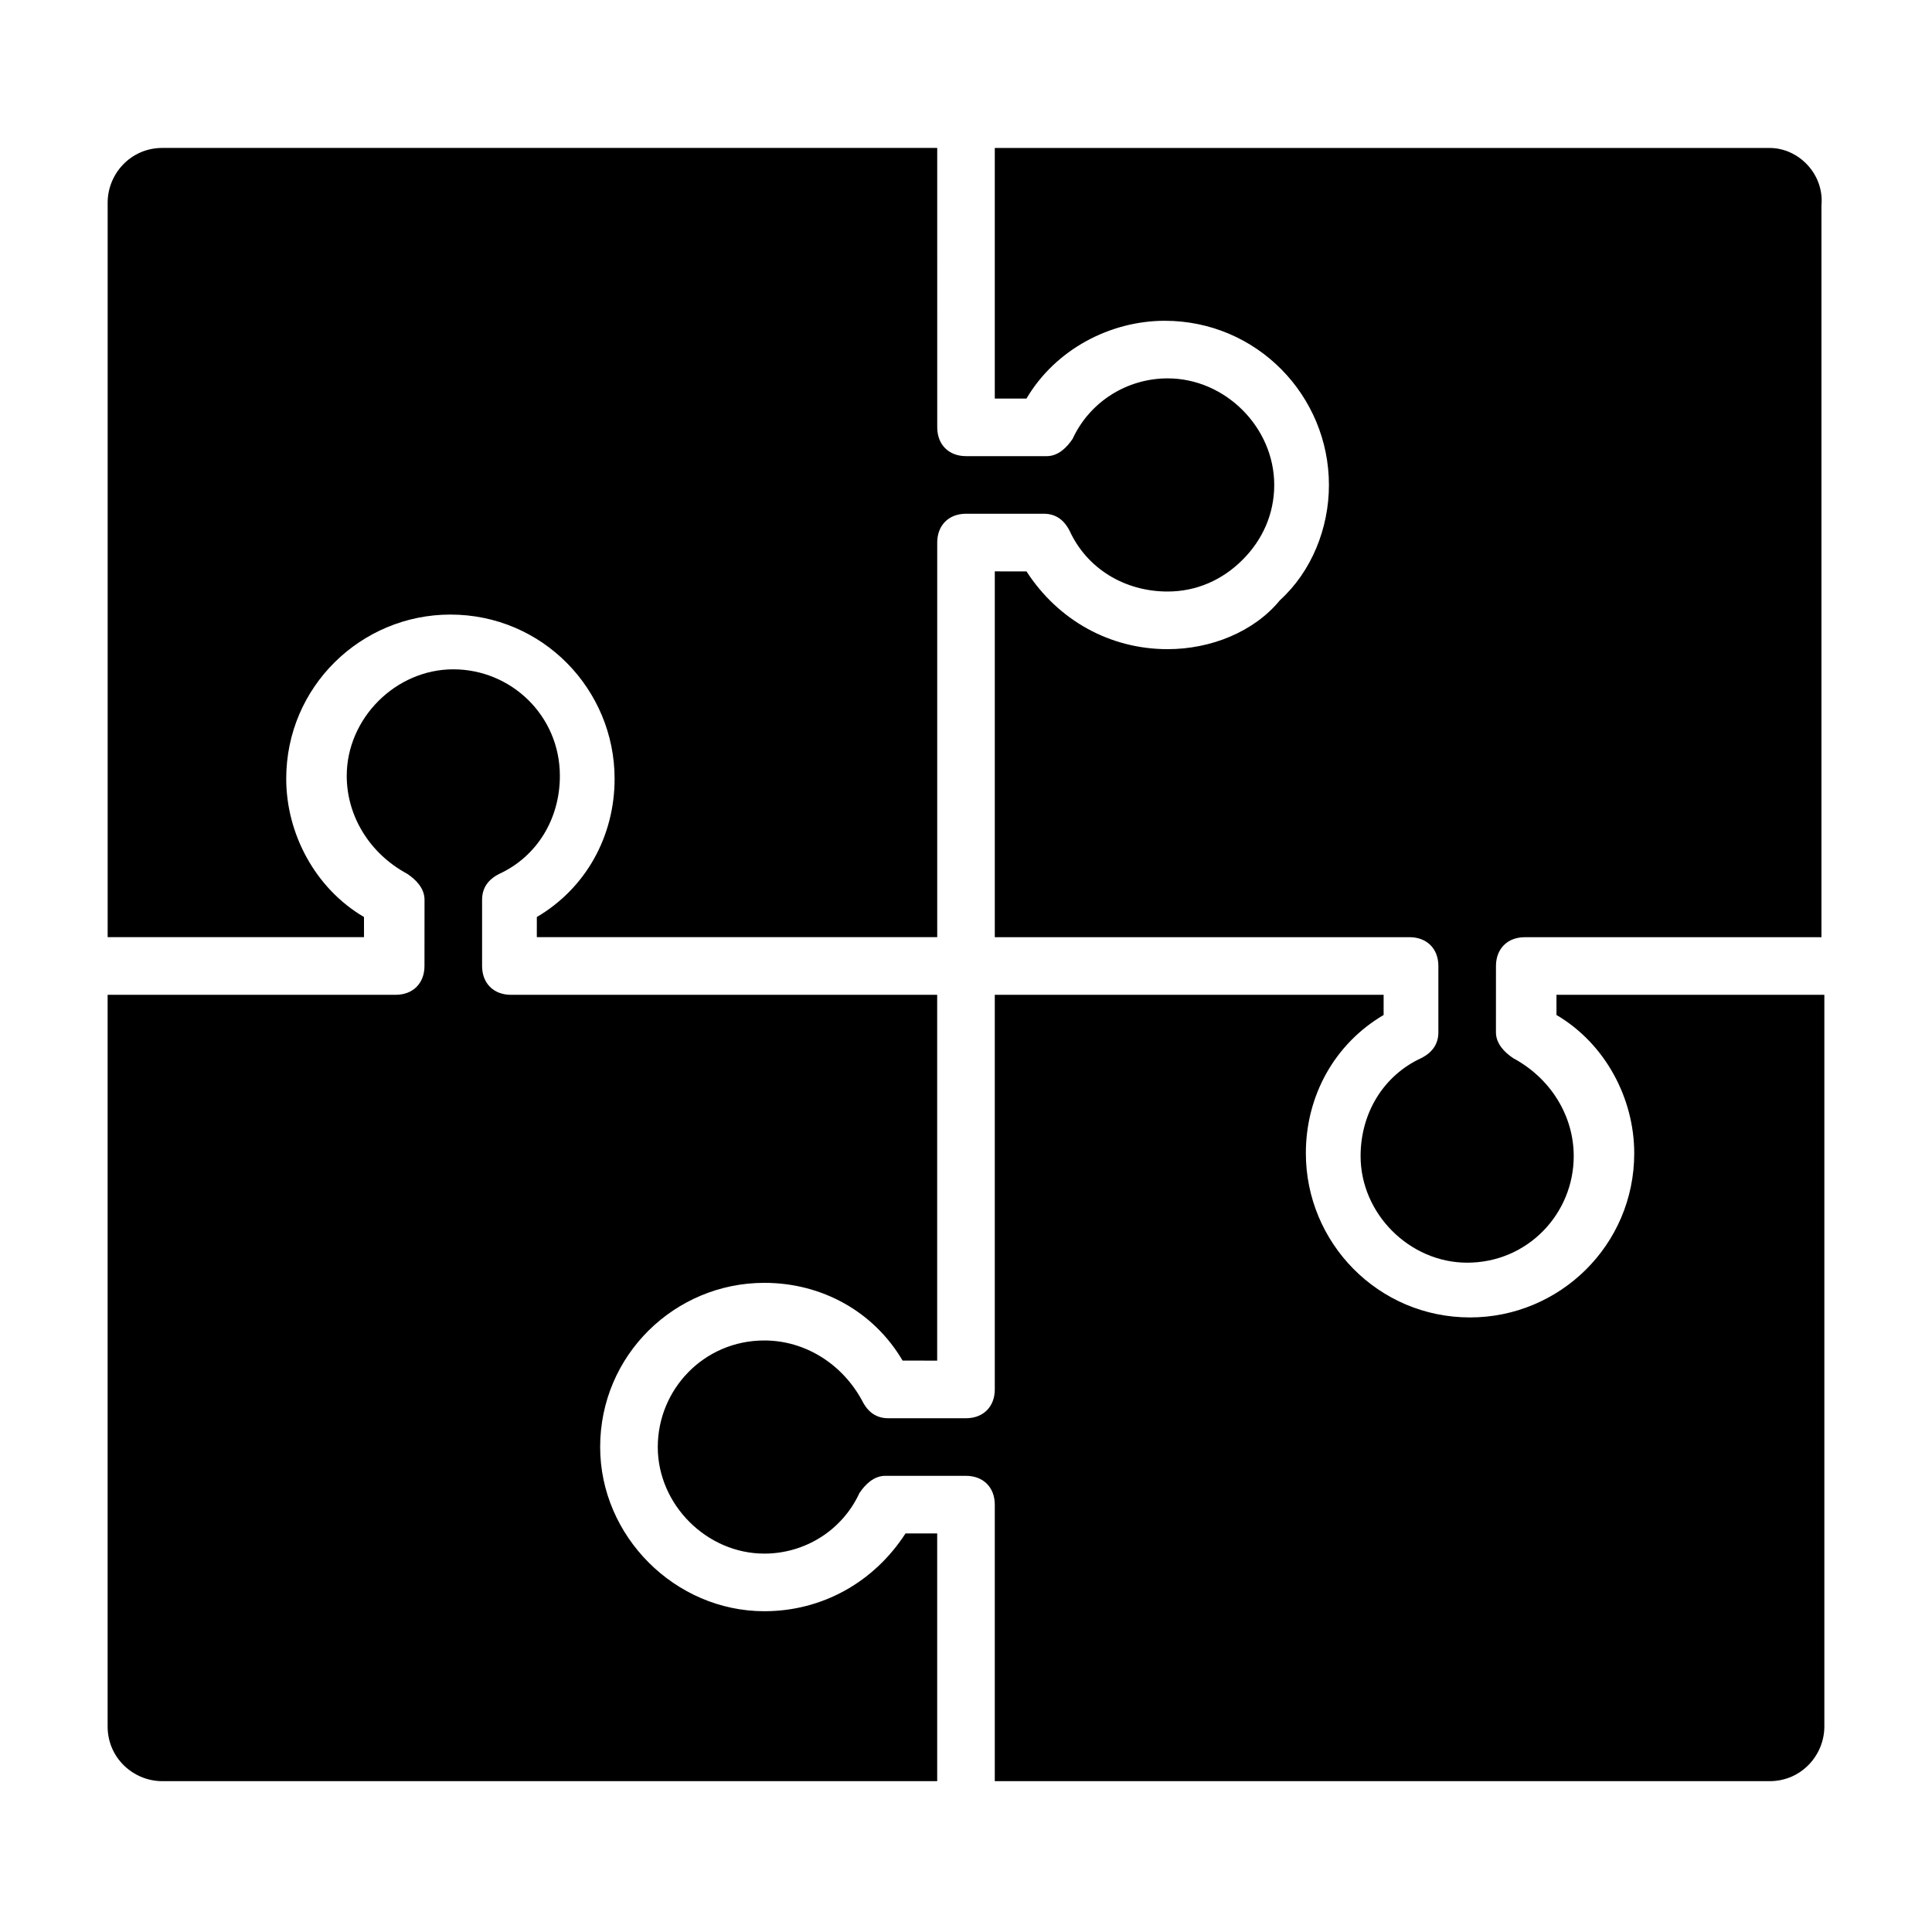 <?xml version="1.0" encoding="UTF-8"?>
<!-- Uploaded to: SVG Repo, www.svgrepo.com, Generator: SVG Repo Mixer Tools -->
<svg fill="#000000" width="800px" height="800px" version="1.1" viewBox="144 144 512 512" xmlns="http://www.w3.org/2000/svg">
 <g>
  <path d="m240.46 387.02c-12.977-7.633-20.609-22.137-20.609-36.641 0-24.426 19.848-43.512 43.512-43.512 24.426 0 43.512 19.848 43.512 43.512 0 15.266-7.633 29.008-20.609 36.641l-0.004 5.34h106.11v-104.58c0-4.582 3.055-7.633 7.633-7.633h20.609c3.055 0 5.344 1.527 6.871 4.582 4.582 9.922 14.504 16.031 25.953 16.031 7.633 0 14.504-3.055 19.848-8.398s8.398-12.215 8.398-19.848c0-15.266-12.977-28.242-28.242-28.242-10.688 0-20.609 6.106-25.191 16.031-1.527 2.289-3.816 4.582-6.871 4.582l-21.371-0.004c-4.582 0-7.633-3.055-7.633-7.633l-0.004-74.047h-205.34c-8.398 0-14.504 6.871-14.504 14.504v194.65h67.938z"/>
  <path d="m346.56 570.99c-23.664 0-43.512-19.848-43.512-43.512 0-24.426 19.848-43.512 43.512-43.512 15.266 0 29.008 7.633 36.641 20.609l9.16 0.004v-96.945h-112.97c-4.582 0-7.633-3.055-7.633-7.633v-17.559c0-3.055 1.527-5.344 4.582-6.871 9.922-4.582 16.031-14.504 16.031-25.953 0-16.031-12.977-28.242-28.242-28.242s-28.242 12.977-28.242 28.242c0 10.688 6.106 20.609 16.031 25.953 2.289 1.527 4.582 3.816 4.582 6.871l-0.012 17.559c0 4.582-3.055 7.633-7.633 7.633h-76.336v193.89c0 8.398 6.871 14.504 14.504 14.504h205.34v-65.648h-8.398c-8.395 12.977-22.133 20.609-37.402 20.609z"/>
  <path d="m556.48 412.98c12.977 7.633 20.609 22.137 20.609 36.641 0 24.426-19.848 43.512-43.512 43.512-24.426 0-43.512-19.848-43.512-43.512 0-15.266 7.633-29.008 20.609-36.641l0.004-5.344h-103.05v104.58c0 4.582-3.055 7.633-7.633 7.633h-20.609c-3.055 0-5.344-1.527-6.871-4.582-5.344-9.922-15.27-16.027-25.957-16.027-16.031 0-28.242 12.977-28.242 28.242 0 15.266 12.977 28.242 28.242 28.242 10.688 0 20.609-6.106 25.191-16.031 1.527-2.289 3.816-4.582 6.871-4.582l21.375 0.004c4.582 0 7.633 3.055 7.633 7.633v73.281h205.34c8.398 0 14.504-6.871 14.504-14.504v-193.89h-70.992z"/>
  <path d="m612.97 183.21h-205.34v66.41h8.398c7.633-12.977 22.137-20.609 36.641-20.609 24.426 0 43.512 19.848 43.512 43.512 0 11.449-4.582 22.902-12.977 30.535-6.875 8.395-18.324 12.977-29.773 12.977-15.266 0-29.008-7.633-37.402-20.609l-8.398-0.004v96.945h109.92c4.582 0 7.633 3.055 7.633 7.633v17.559c0 3.055-1.527 5.344-4.582 6.871-9.922 4.582-16.031 14.504-16.031 25.953 0 15.266 12.977 28.242 28.242 28.242 16.031 0 28.242-12.977 28.242-28.242 0-10.688-6.106-20.609-16.031-25.953-2.289-1.527-4.582-3.816-4.582-6.871l0.008-17.555c0-4.582 3.055-7.633 7.633-7.633h78.625v-193.89c0.766-8.398-6.106-15.27-13.738-15.27z"/>
 </g>
</svg>